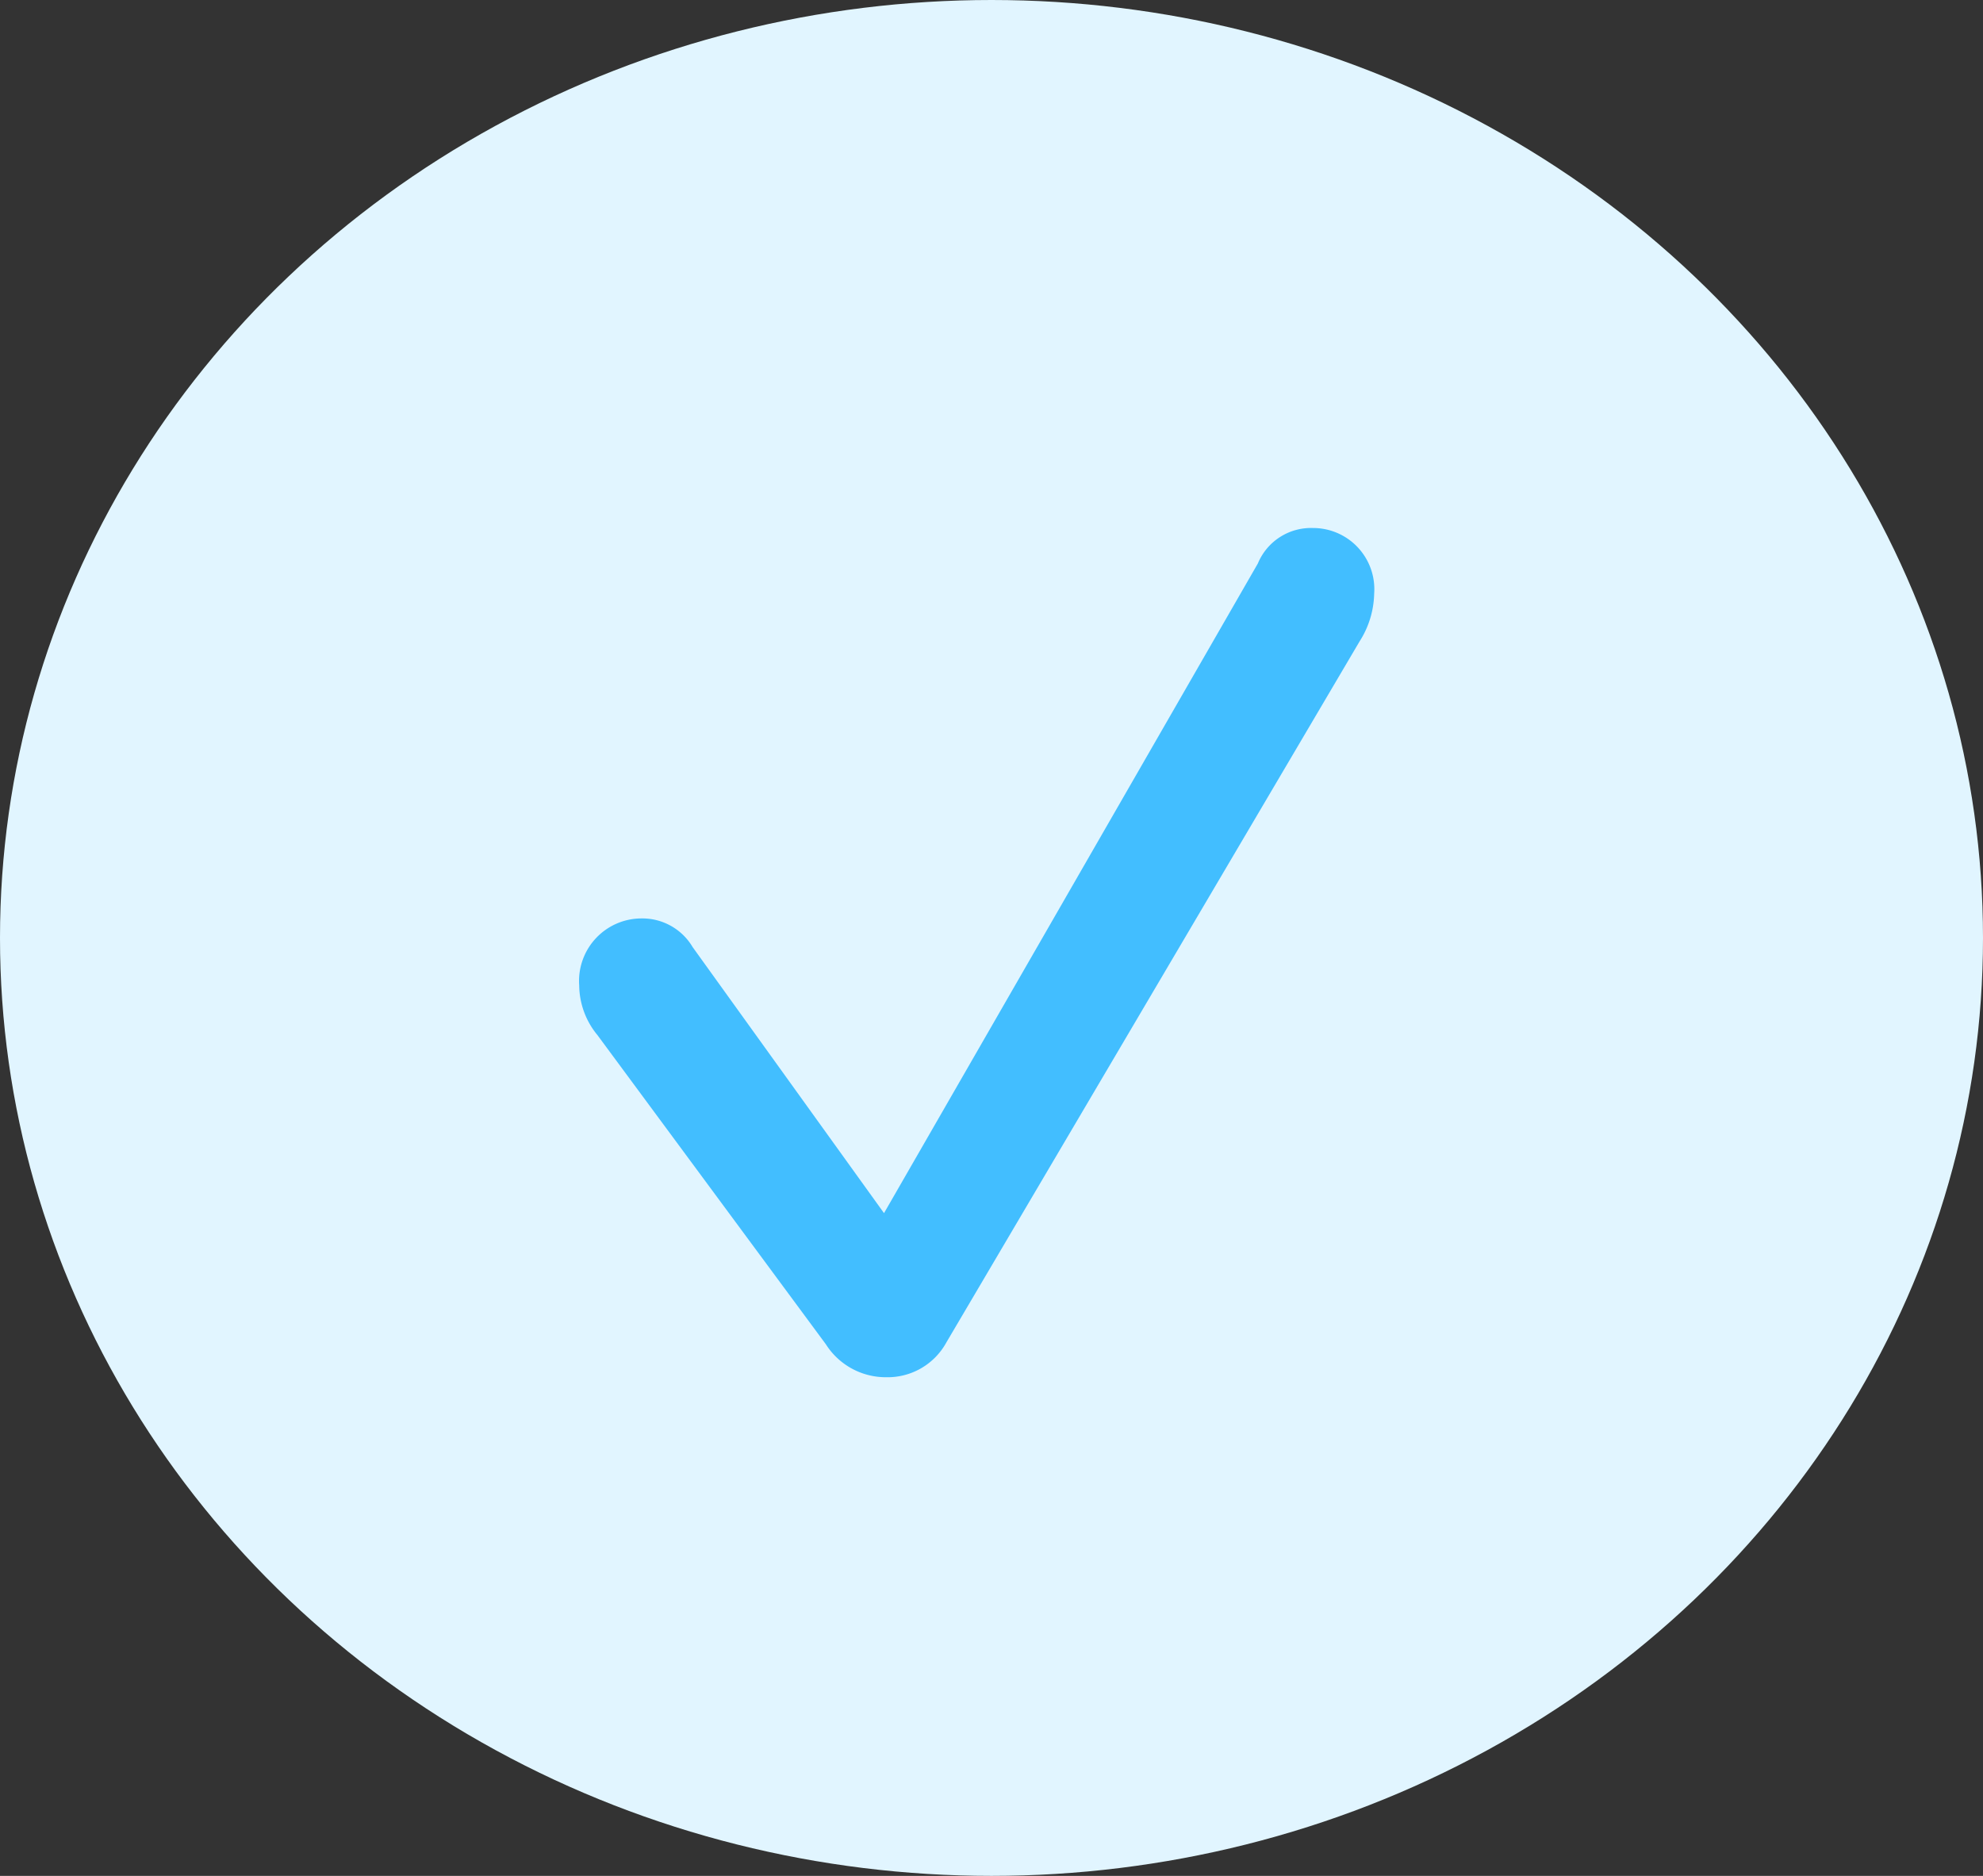 <svg id="Raggruppa_58" data-name="Raggruppa 58" xmlns="http://www.w3.org/2000/svg" width="42.286" height="40" viewBox="0 0 42.286 40">
  <rect x="0" y="0" width="42.286" height="40" fill="#333333" stroke="none"/>
  <ellipse id="Ellisse_4" data-name="Ellisse 4" cx="21.143" cy="20" rx="21.143" ry="20" fill="#e1f5ff"/>
  <g id="checkmark" transform="translate(12.351 11.145)">
    <rect id="Rettangolo_51" data-name="Rettangolo 51" width="16.952" height="18.222" transform="translate(0 0)" fill="#42beff" opacity="0"/>
    <path id="Tracciato_33" data-name="Tracciato 33" d="M6.54,18.518a1.429,1.429,0,0,0,1.292-.746l8.81-14.946a1.957,1.957,0,0,0,.31-1.013A1.305,1.305,0,0,0,15.646.41a1.226,1.226,0,0,0-1.174.756L6.5,15.019,2.419,9.346a1.245,1.245,0,0,0-1.091-.611A1.333,1.333,0,0,0,0,10.162a1.687,1.687,0,0,0,.39,1.062l4.869,6.59A1.513,1.513,0,0,0,6.54,18.518Z" transform="translate(0 -0.296)" fill="#42beff"/>
  </g>
</svg>
